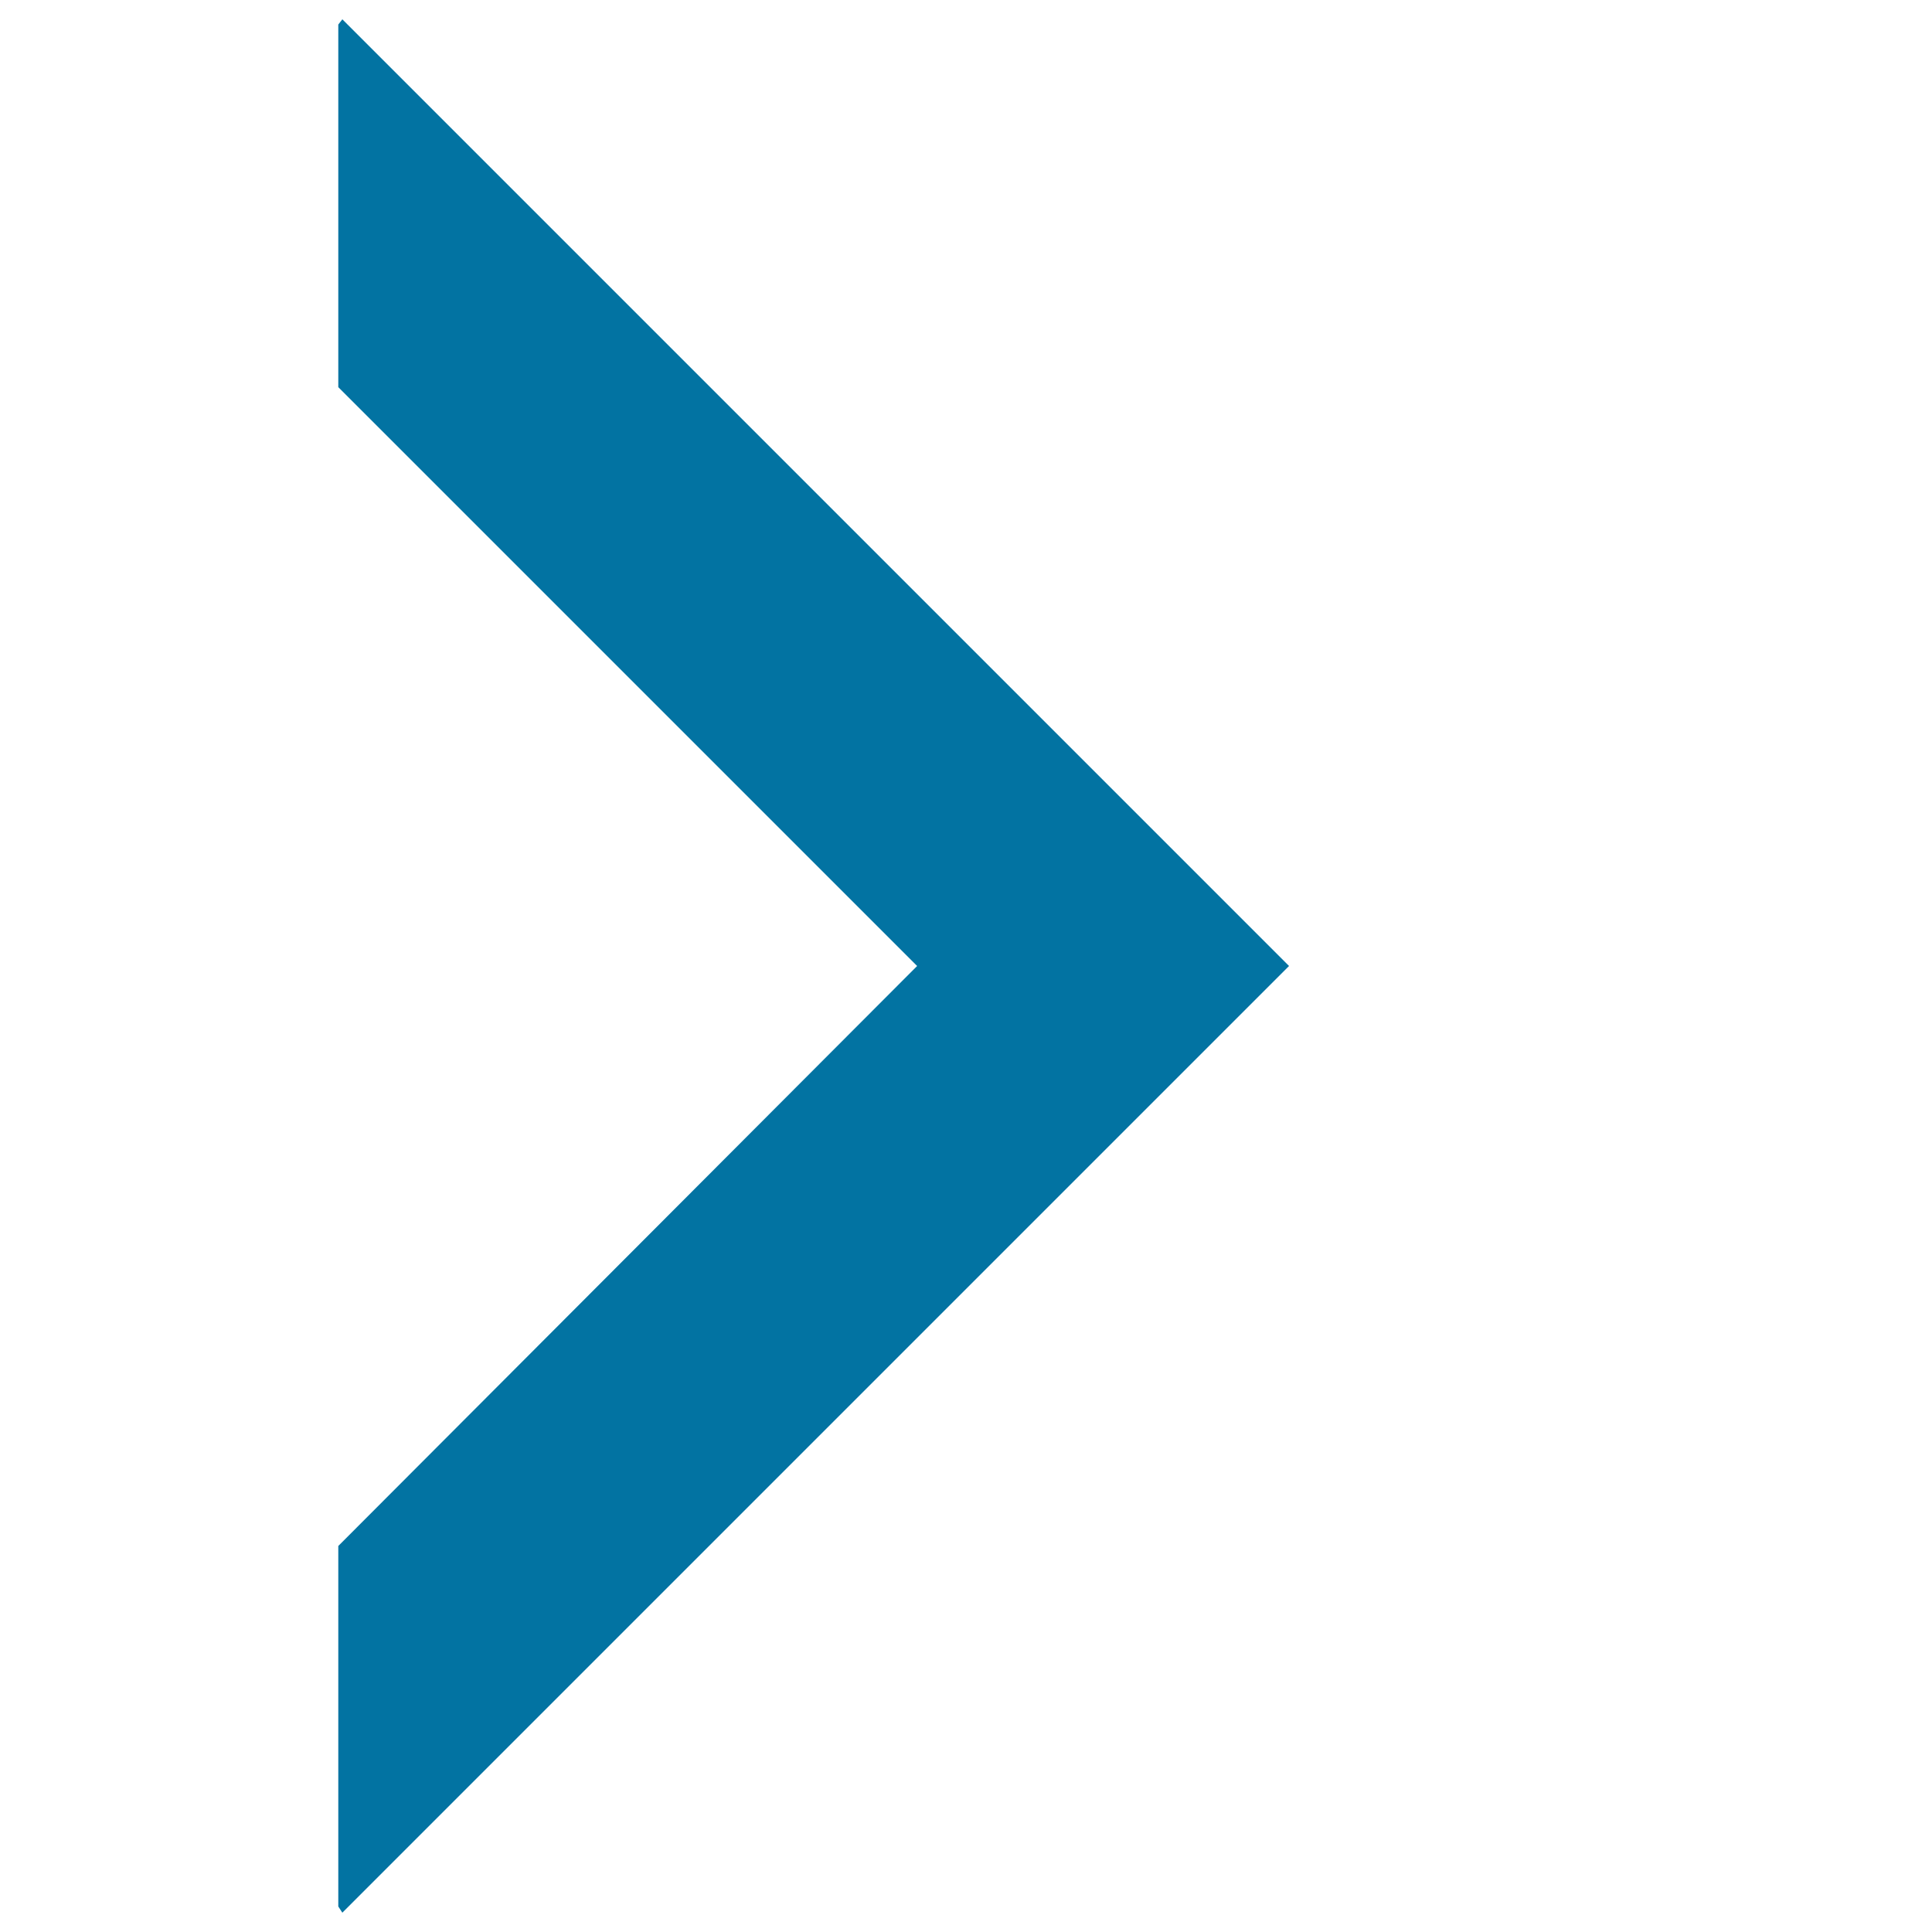 <svg xmlns="http://www.w3.org/2000/svg" viewBox="0 0 1000 1000" style="fill:#0273a2">
<title>Single Arrow Right SVG icon</title>
<path d="M217.1,882.8"/><path d="M175.1,986.8l2.1,3.2l490-490l-490-490l-2.1,2.7v187.7L474.7,500L175.1,800.2V986.8z"/><path d="M824.9,882.8"/>
</svg>